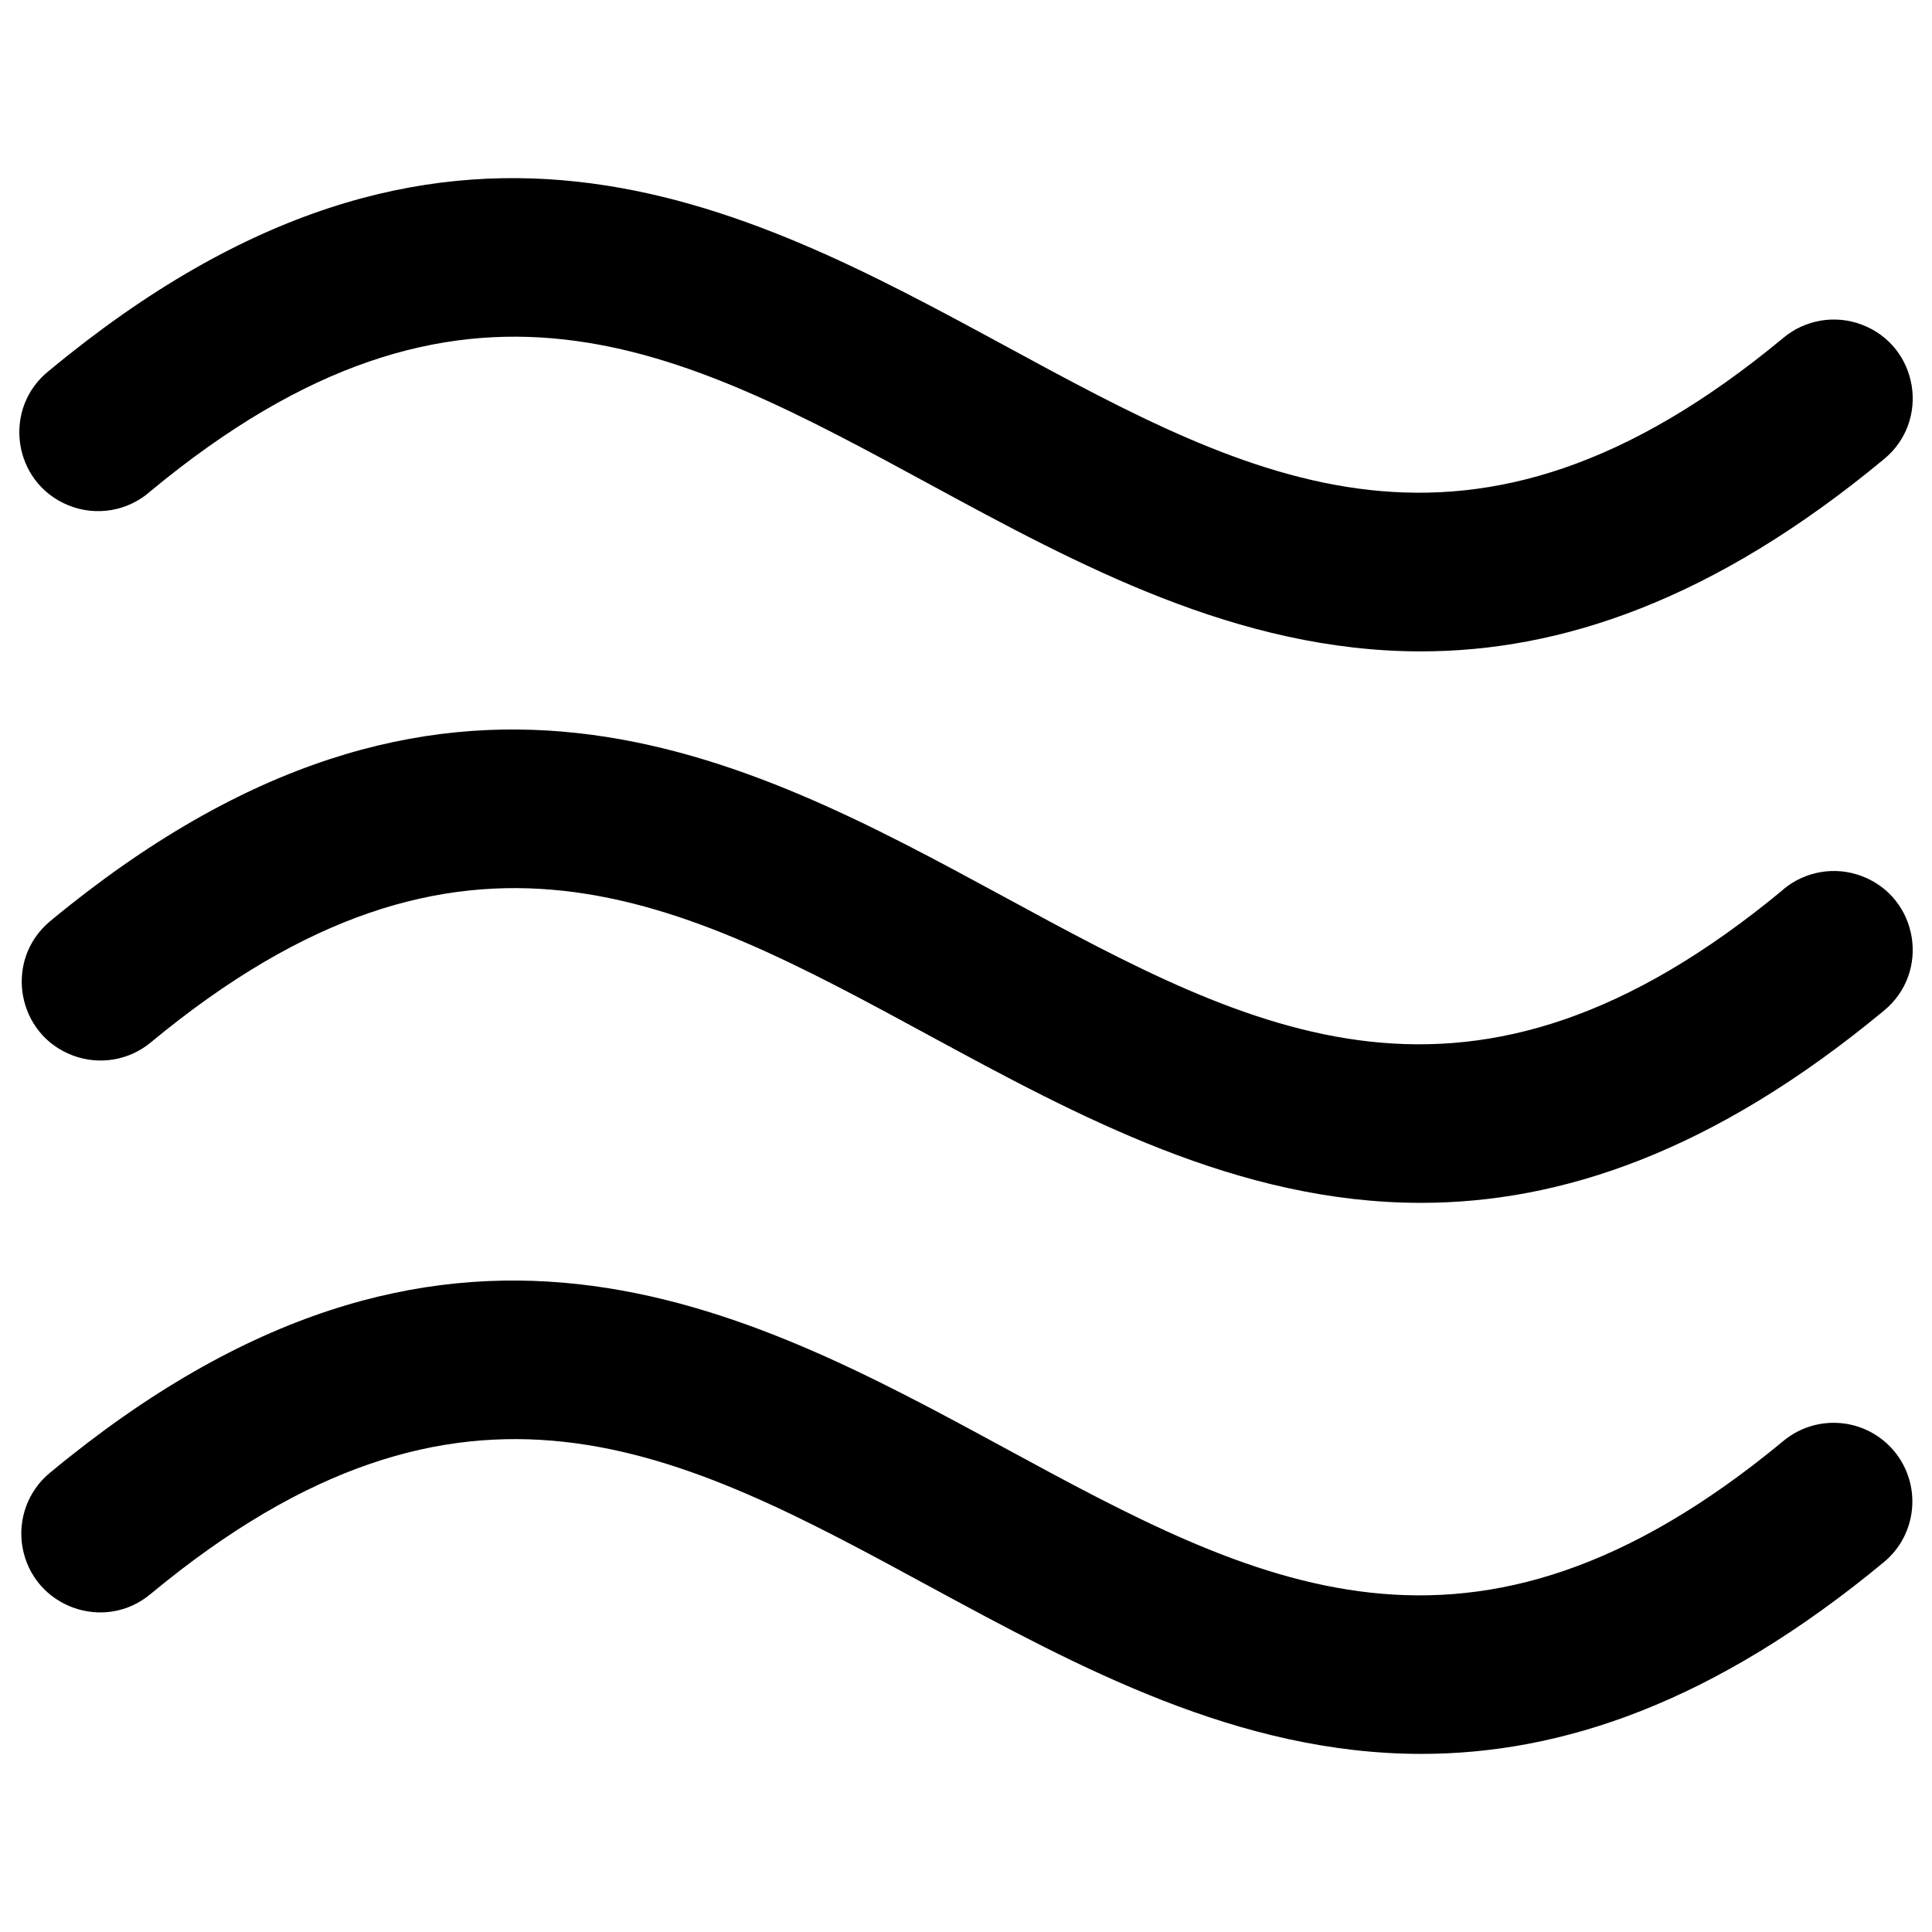 <svg width="32" height="32" id="Waves--Streamline-Phosphor" fill="#000000" viewBox="0 0 32 32" xmlns="http://www.w3.org/2000/svg">
  <desc>
    Waves Streamline Icon: https://streamlinehq.com
  </desc>
  <path stroke-width="0.125" d="M31.372 24.034c0.46 0.552 0.388 1.373 -0.163 1.835 -2.832 2.347 -5.36 3.181 -7.667 3.181 -3.031 0 -5.68 -1.439 -8.145 -2.773 -4.135 -2.245 -7.706 -4.183 -12.898 0.121 -0.768 0.648 -1.949 0.221 -2.126 -0.768 -0.083 -0.466 0.092 -0.941 0.459 -1.24 6.553 -5.429 11.471 -2.76 15.812 -0.405 4.135 2.243 7.706 4.181 12.898 -0.121 0.553 -0.456 1.37 -0.38 1.83 0.17Zm-1.838 -9.298c-5.192 4.303 -8.763 2.365 -12.898 0.121 -4.341 -2.354 -9.259 -5.023 -15.812 0.406 -0.768 0.648 -0.547 1.884 0.398 2.225 0.432 0.156 0.914 0.074 1.269 -0.217 5.192 -4.303 8.763 -2.365 12.898 -0.121 2.465 1.336 5.114 2.773 8.145 2.773 2.307 0 4.835 -0.834 7.667 -3.181 0.778 -0.636 0.576 -1.875 -0.364 -2.231 -0.443 -0.168 -0.942 -0.082 -1.304 0.223ZM2.491 8.137c5.192 -4.302 8.763 -2.364 12.898 -0.121 2.465 1.338 5.114 2.773 8.145 2.773 2.307 0 4.835 -0.835 7.667 -3.181 0.778 -0.636 0.576 -1.875 -0.364 -2.231 -0.443 -0.168 -0.942 -0.082 -1.304 0.223 -5.192 4.303 -8.763 2.365 -12.898 0.121C12.295 3.371 7.376 0.702 0.824 6.131 0.031 6.748 0.203 7.992 1.134 8.37c0.46 0.187 0.985 0.097 1.357 -0.232Z"></path>
</svg>